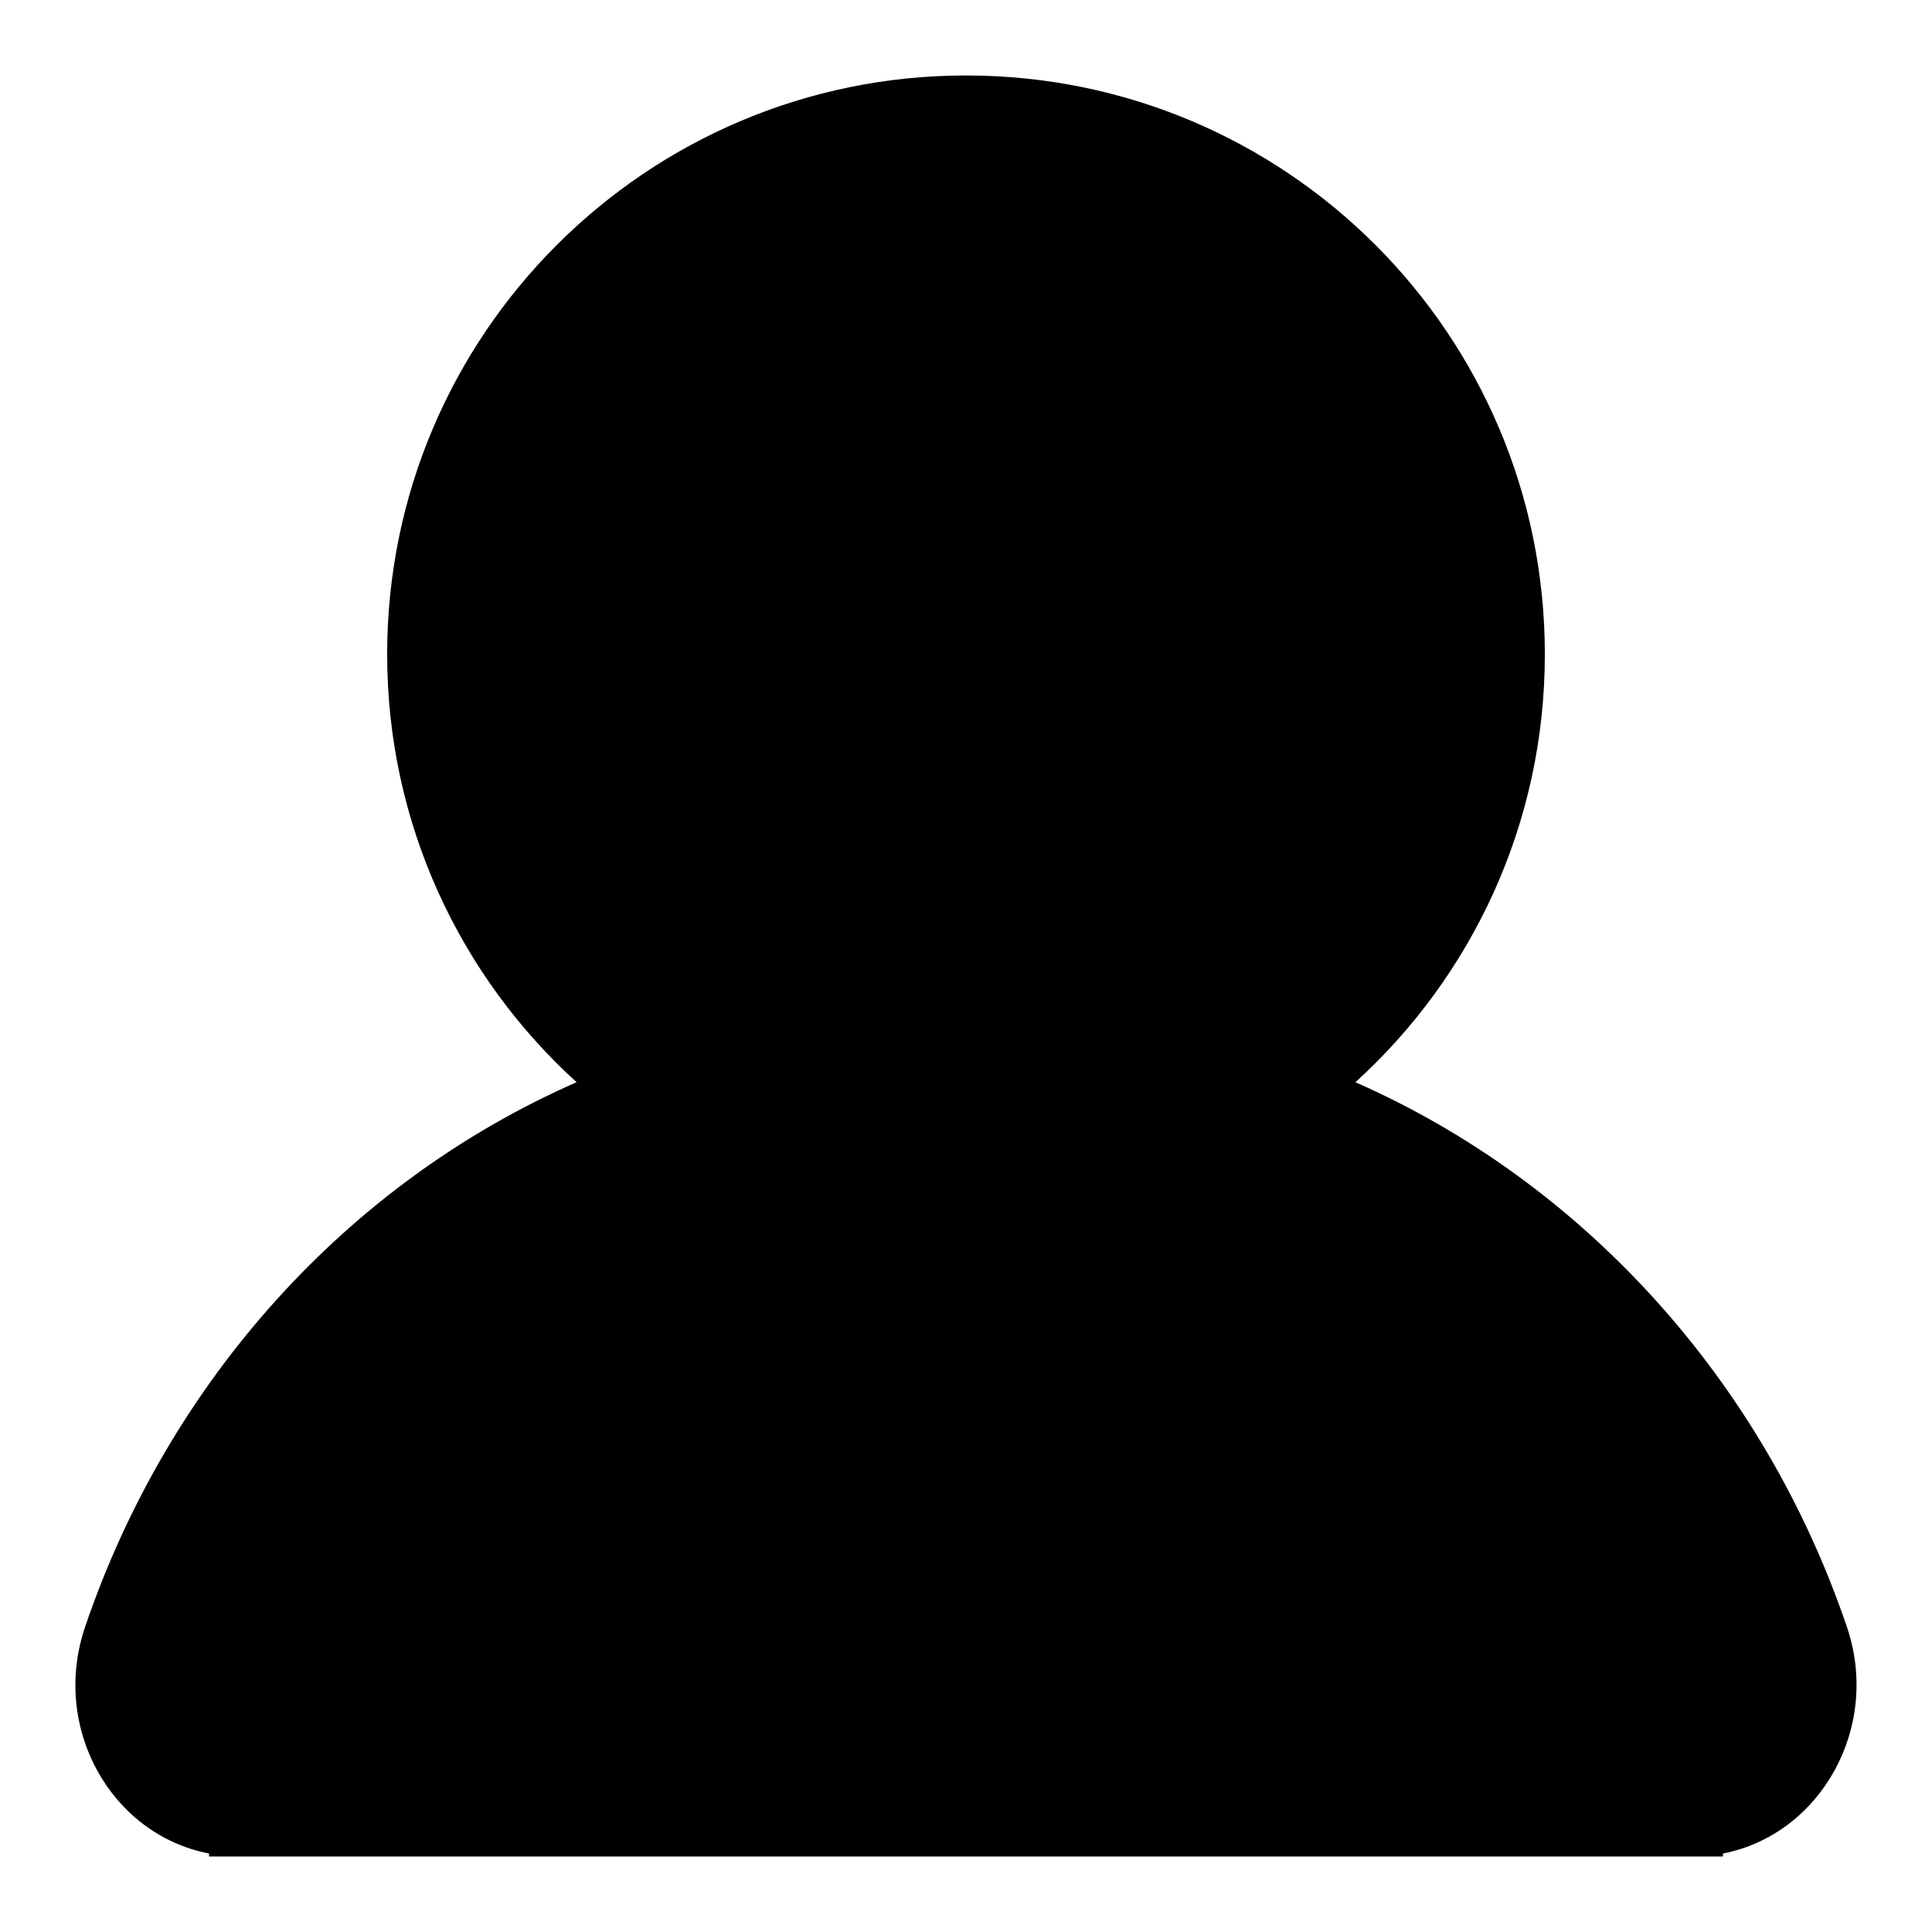 <?xml version="1.0" encoding="utf-8"?>
<!-- Svg Vector Icons : http://www.onlinewebfonts.com/icon -->
<!DOCTYPE svg PUBLIC "-//W3C//DTD SVG 1.1//EN" "http://www.w3.org/Graphics/SVG/1.1/DTD/svg11.dtd">
<svg version="1.1" xmlns="http://www.w3.org/2000/svg" xmlns:xlink="http://www.w3.org/1999/xlink" x="0px" y="0px" viewBox="0 0 256 256" enable-background="new 0 0 256 256" xml:space="preserve">
<g><g><path fill="#000000" d="M27.7,245.6c-13-2.5-21-16.7-16.4-30.1c11.1-32.6,34.8-58.8,65.1-72.1l0,0c-15.4-14-25.1-34.2-25.1-56.7C51.3,44.3,85.7,10,128,10c42.4,0,76.7,34.3,76.7,76.7c0,22.5-9.7,42.7-25.1,56.7l0,0c30.2,13.3,54,39.5,65.1,72.1c4.6,13.4-3.5,27.6-16.4,30.1v0.4H27.7L27.7,245.6L27.7,245.6z M31.7,234.2c-6.9,0-11.8-7.5-9.2-14.9c10.8-31.7,34.8-56.7,64.9-67.6c11.8,7.4,25.7,11.7,40.7,11.7c14.9,0,28.9-4.3,40.7-11.7c30.1,10.9,54.1,35.8,64.9,67.6c2.5,7.4-2.4,14.9-9.2,14.9H31.7L31.7,234.2z M63.1,86.7c0-35.8,29.1-64.9,64.9-64.9c35.8,0,64.9,29.1,64.9,64.9s-29.1,64.9-64.9,64.9C92.2,151.6,63.1,122.5,63.1,86.7z"/></g></g>
</svg>